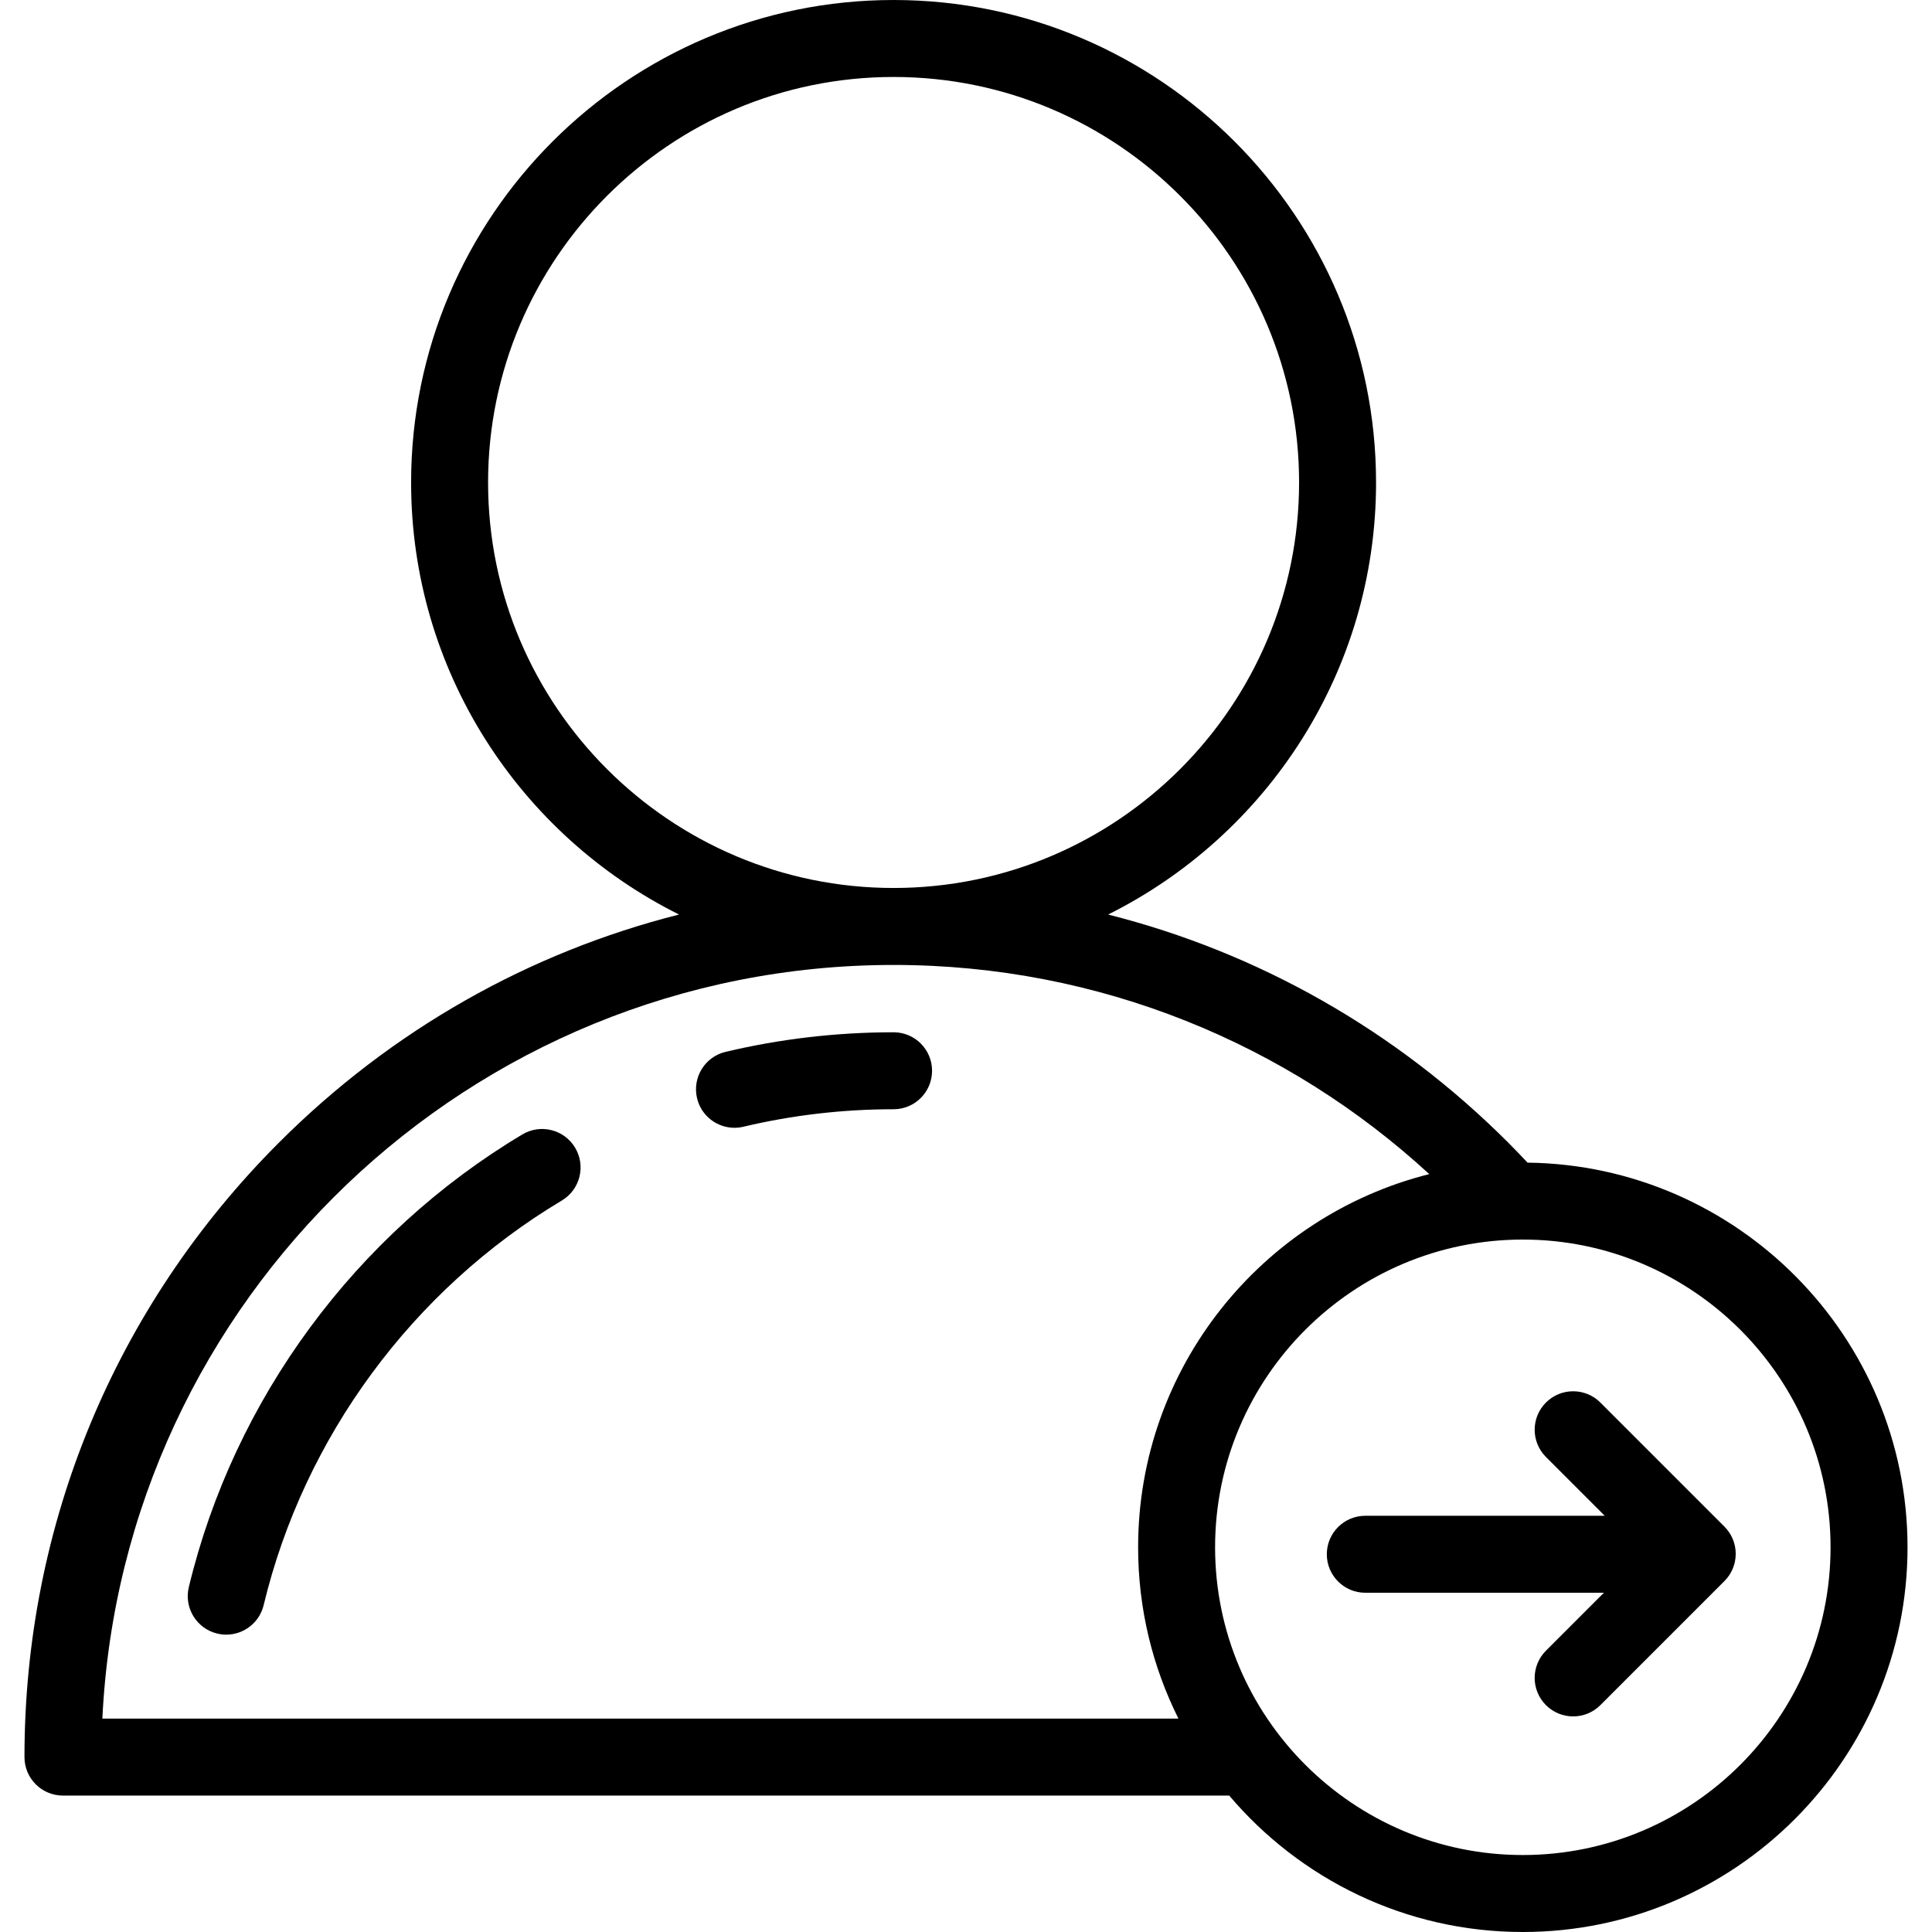 <?xml version="1.0" encoding="iso-8859-1"?>
<!-- Generator: Adobe Illustrator 19.0.0, SVG Export Plug-In . SVG Version: 6.00 Build 0)  -->
<svg version="1.1" id="Layer_1" xmlns="http://www.w3.org/2000/svg" xmlns:xlink="http://www.w3.org/1999/xlink" x="0px" y="0px"
	 viewBox="0 0 512 512" style="enable-background:new 0 0 512 512;" xml:space="preserve">
<g>
	<g>
		<path d="M152.416,304.162c-2.889-4.836-9.152-6.414-13.986-3.525c-44.199,26.405-76.418,70.135-88.394,119.975
			c-1.317,5.477,2.057,10.984,7.534,12.3c0.801,0.193,1.602,0.285,2.392,0.285c4.606,0,8.785-3.143,9.909-7.819
			c10.703-44.538,39.505-83.622,79.021-107.23C153.727,315.259,155.305,308.997,152.416,304.162z"/>
	</g>
</g>
<g>
	<g>
		<path d="M236.809,273.563c-15.038,0-30.016,1.745-44.518,5.187c-5.481,1.3-8.869,6.798-7.568,12.279
			c1.113,4.69,5.296,7.846,9.915,7.846c0.78,0,1.572-0.09,2.363-0.278c12.961-3.076,26.354-4.636,39.807-4.636
			c5.633,0,10.199-4.566,10.199-10.199S242.442,273.563,236.809,273.563z"/>
	</g>
</g>
<g>
	<g>
		<path d="M404.816,308.113c-1.685-1.797-3.393-3.579-5.143-5.329c-29.761-29.762-66.236-50.37-106.007-60.423
			c42.048-20.964,71.004-64.411,71.004-114.5C364.669,57.358,307.311,0,236.809,0S108.948,57.358,108.948,127.86
			c0,50.089,28.957,93.536,71.004,114.5c-39.771,10.053-76.245,30.661-106.007,60.423c-43.502,43.502-67.46,101.341-67.46,162.864
			c0,5.633,4.566,10.199,10.199,10.199h309.072C344.472,497.944,372.406,512,403.564,512c56.216,0,101.951-45.735,101.951-101.951
			C505.515,354.251,460.456,308.787,404.816,308.113z M129.346,127.86c0-59.254,48.208-107.462,107.463-107.462
			c59.255,0,107.462,48.208,107.462,107.462c0,59.254-48.208,107.463-107.462,107.463
			C177.555,235.323,129.346,187.116,129.346,127.86z M27.128,455.448c5.338-111.036,97.347-199.727,209.681-199.727
			c54.695,0,104.564,21.035,141.963,55.431c-44.274,11.103-77.159,51.23-77.159,98.897c0,16.302,3.852,31.72,10.686,45.4H27.128z
			 M403.564,491.602c-44.968,0-81.553-36.585-81.553-81.553c0-44.968,36.585-81.553,81.553-81.553
			c44.968,0,81.553,36.585,81.553,81.553C485.117,455.017,448.532,491.602,403.564,491.602z"/>
	</g>
</g>
<g>
	<g>
		<path d="M456.996,404.572l-32.881-32.883c-3.983-3.983-10.441-3.983-14.425,0c-3.983,3.983-3.983,10.441,0,14.425l15.584,15.584
			h-63.457c-5.633,0-10.199,4.566-10.199,10.199c0,5.633,4.566,10.199,10.199,10.199h63.231l-15.358,15.358
			c-3.983,3.983-3.984,10.441,0,14.424c1.992,1.992,4.602,2.987,7.212,2.987s5.221-0.996,7.212-2.987l32.882-32.882
			c1.912-1.912,2.987-4.507,2.987-7.212C459.983,409.079,458.908,406.484,456.996,404.572z"/>
	</g>
</g>
<g>
</g>
<g>
</g>
<g>
</g>
<g>
</g>
<g>
</g>
<g>
</g>
<g>
</g>
<g>
</g>
<g>
</g>
<g>
</g>
<g>
</g>
<g>
</g>
<g>
</g>
<g>
</g>
<g>
</g>
</svg>
